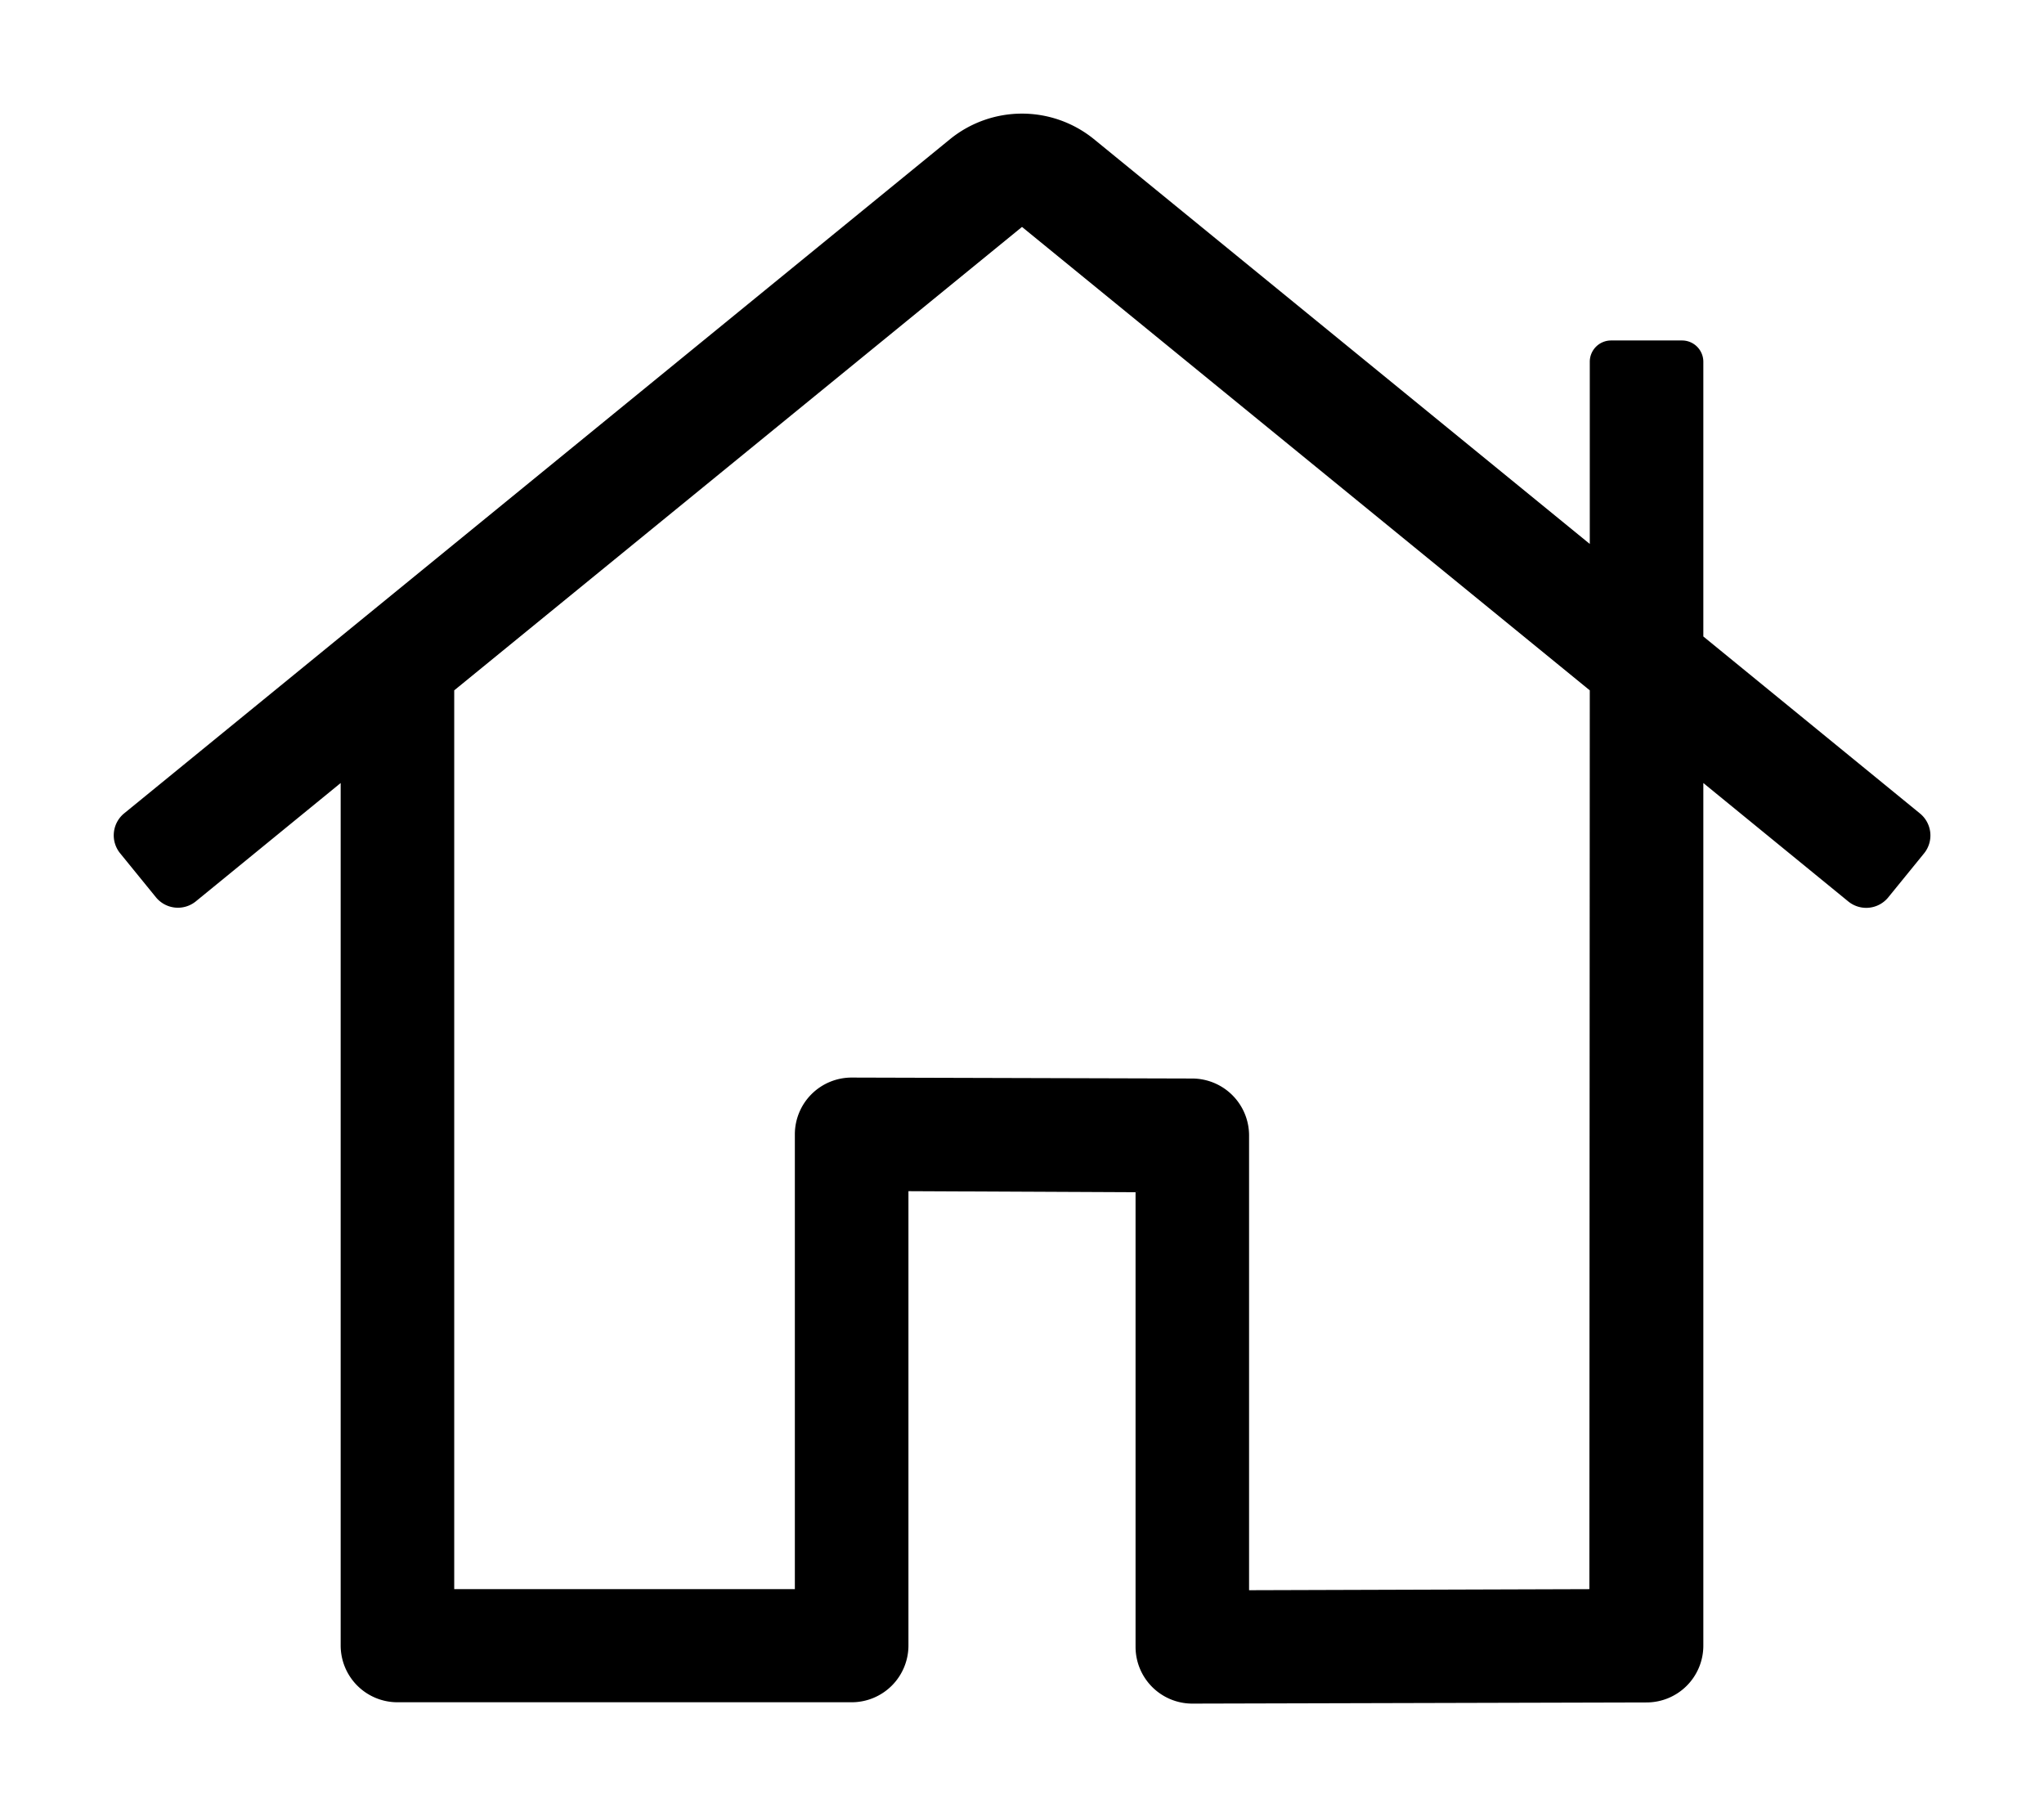<svg xmlns="http://www.w3.org/2000/svg" aria-hidden="true" class="svg-inline--fa fa-home fa-w-18" data-icon="home" data-prefix="fal" viewBox="0 0 576 512"><path d="m541 229.16-61-49.83v-77.4a6 6 0 0 0-6-6h-20a6 6 0 0 0-6 6v51.33L308.19 39.14a32.16 32.16 0 0 0-40.38 0L35 229.16a8 8 0 0 0-1.16 11.24l10.1 12.41a8 8 0 0 0 11.2 1.19L96 220.62v243a16 16 0 0 0 16 16h128a16 16 0 0 0 16-16v-128l64 .3V464a16 16 0 0 0 16 16l128-.33a16 16 0 0 0 16-16V220.62L520.86 254a8 8 0 0 0 11.25-1.16l10.1-12.41a8 8 0 0 0-1.21-11.27zm-93.11 218.59h.1l-96 .3V319.88a16.05 16.05 0 0 0-15.95-16l-96-.27a16 16 0 0 0-16.05 16v128.14H128V194.51L288 63.94l160 130.57z"/></svg>
